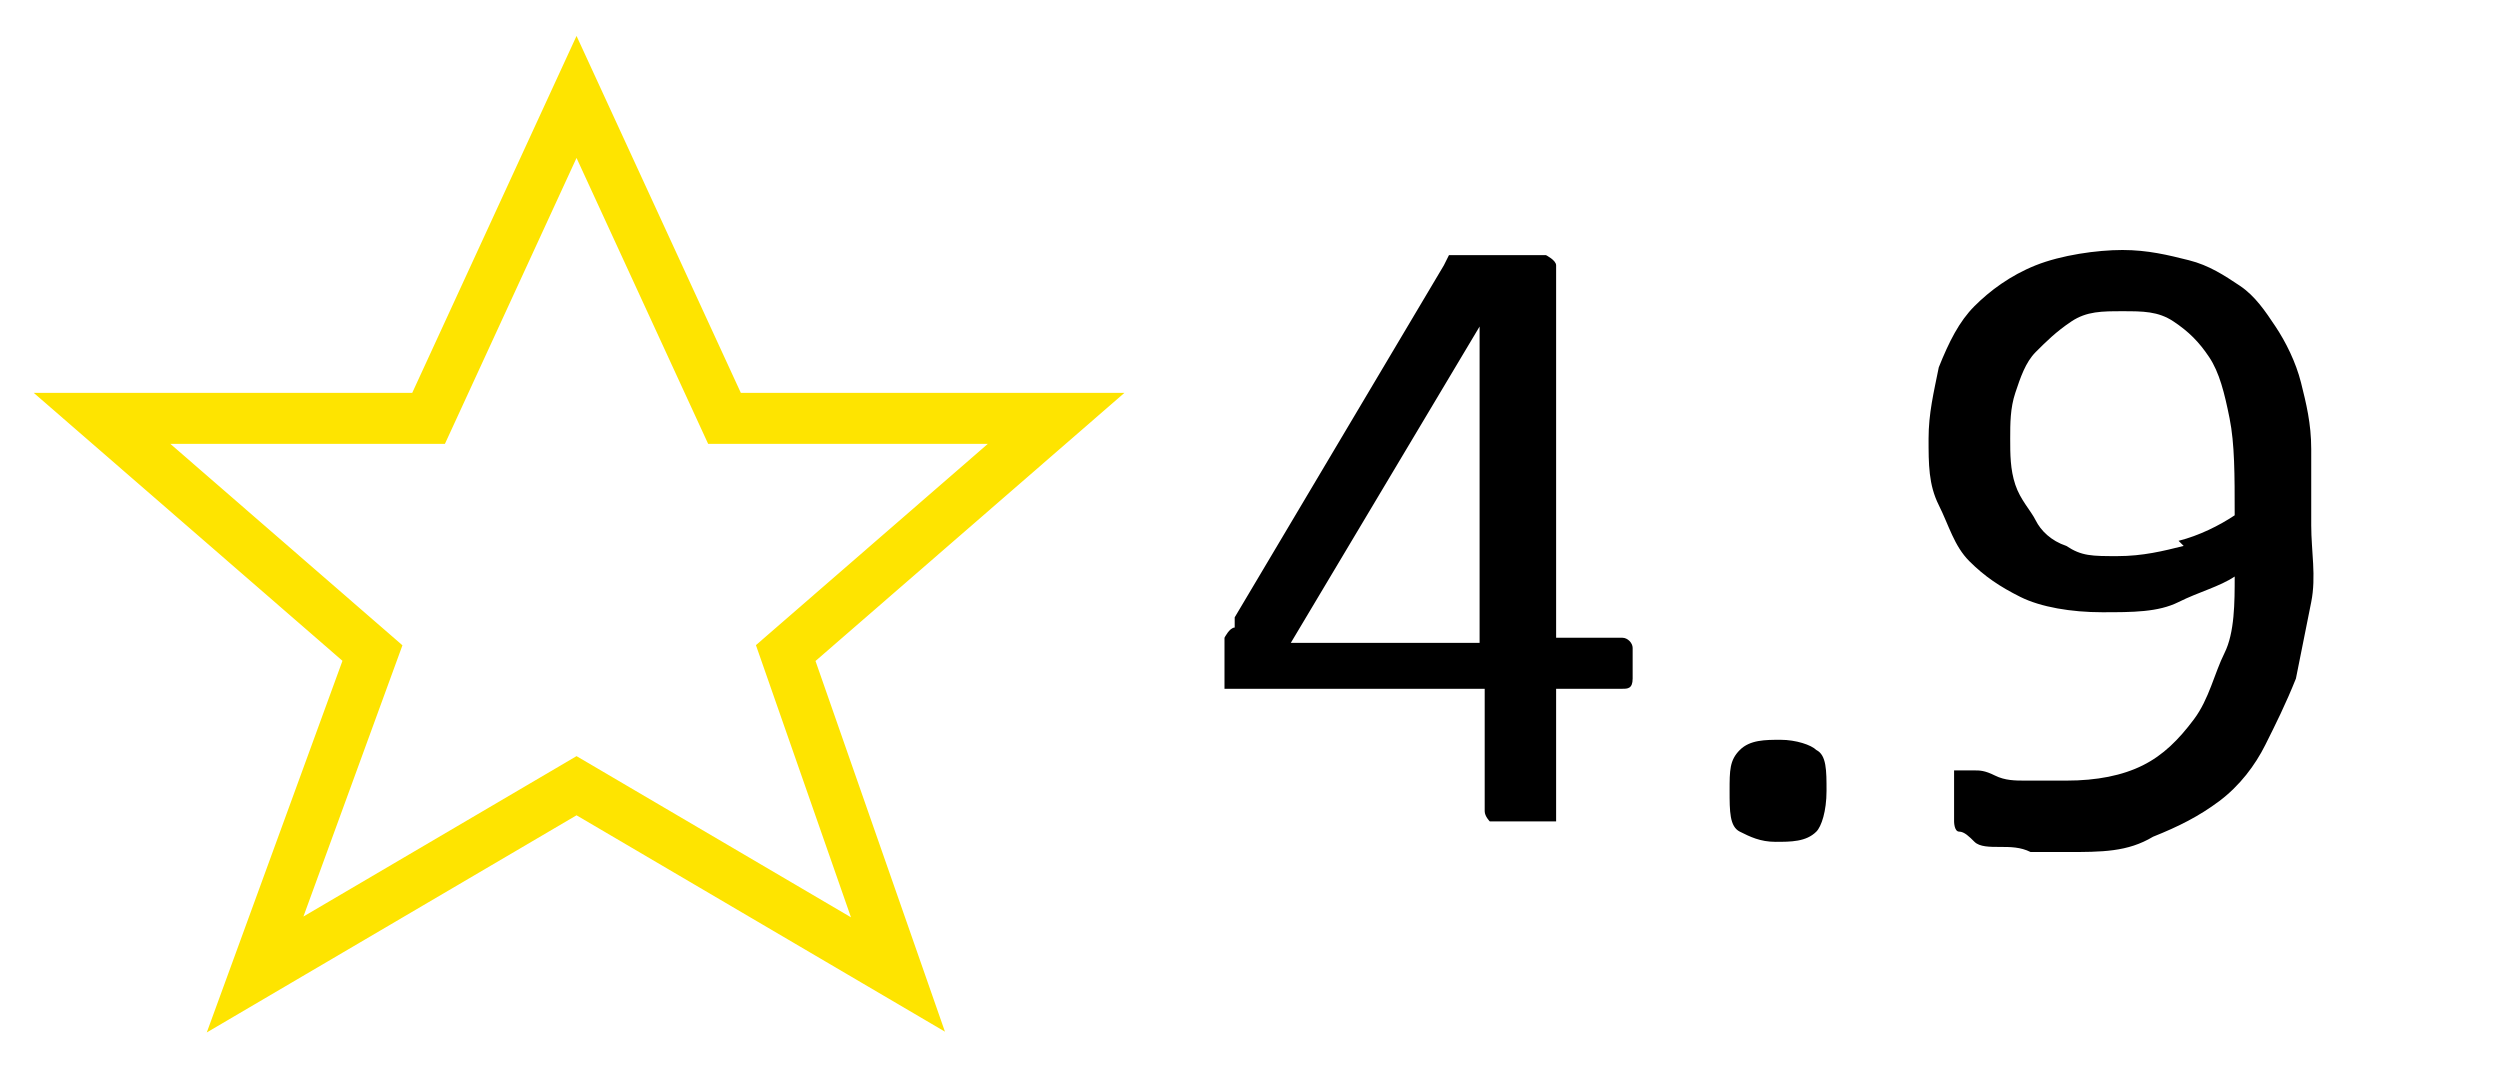 <svg xmlns="http://www.w3.org/2000/svg" id="Layer_1" viewBox="0 0 49 21"><defs><style>      .st0 {        fill: none;        stroke: #fee400;        stroke-miterlimit: 8;      }    </style></defs><path d="M42.8,10.7c-.4.1-.8.2-1.3.2s-.7,0-1-.2c-.3-.1-.5-.3-.6-.5s-.3-.4-.4-.7-.1-.6-.1-.9,0-.6.1-.9.2-.6.4-.8c.2-.2.4-.4.7-.6s.6-.2,1-.2.7,0,1,.2.5.4.7.7.3.7.4,1.2.1,1.1.1,1.9c-.3.2-.7.4-1.1.5ZM45.3,8.8c0-.5-.1-.9-.2-1.3s-.3-.8-.5-1.1-.4-.6-.7-.8c-.3-.2-.6-.4-1-.5s-.8-.2-1.3-.2-1.2.1-1.7.3-.9.5-1.2.8-.5.7-.7,1.2c-.1.5-.2.9-.2,1.4s0,.9.2,1.3.3.8.6,1.1.6.5,1,.7c.4.2,1,.3,1.6.3s1.1,0,1.5-.2.8-.3,1.1-.5c0,.5,0,1.1-.2,1.5s-.3.9-.6,1.3-.6.7-1,.9c-.4.2-.9.3-1.5.3s-.6,0-.8,0c-.2,0-.4,0-.6-.1s-.3-.1-.4-.1c-.1,0-.2,0-.3,0h-.1s0,.1,0,.1v.2c0,0,0,.2,0,.3s0,.3,0,.4c0,0,0,.2.1.2s.2.1.3.2.3.1.5.1.4,0,.6.1c.2,0,.5,0,.7,0,.7,0,1.2,0,1.7-.3.5-.2.9-.4,1.3-.7s.7-.7.9-1.1c.2-.4.4-.8.6-1.3.1-.5.2-1,.3-1.5s0-1,0-1.5,0-1,0-1.5ZM35.6,14.7c-.1-.1-.4-.2-.7-.2s-.6,0-.8.2-.2.4-.2.8,0,.7.2.8.4.2.7.2.6,0,.8-.2c.1-.1.2-.4.2-.8s0-.7-.2-.8ZM29,12.6h-3.7l3.7-6.2h0v6.2ZM32,12.7c0-.1-.1-.2-.2-.2h-1.3v-7.3h0c0-.1-.2-.2-.2-.2,0,0-.2,0-.4,0-.1,0-.3,0-.5,0s-.3,0-.5,0c-.1,0-.2,0-.3,0h-.2c0,0-.1.2-.1.2l-4.1,6.9v.2c-.1,0-.2.2-.2.2v.2c0,0,0,.2,0,.3s0,.3,0,.3v.2c0,0,.2,0,.2,0h.2s4.7,0,4.7,0v2.4h0c0,.1.1.2.1.2,0,0,.1,0,.2,0,0,0,.2,0,.4,0s.3,0,.4,0,.2,0,.2,0h.1c0,0,0-.2,0-.2v-2.4h1.3c.1,0,.2,0,.2-.2s0-.3,0-.5,0-.4,0-.5Z"></path><polygon class="st0" points="11.3 1.9 14.2 8.2 20.7 8.2 15.4 12.8 17.6 19.1 11.3 15.4 5 19.1 7.3 12.8 2 8.2 8.4 8.2 11.3 1.9"></polygon></svg>